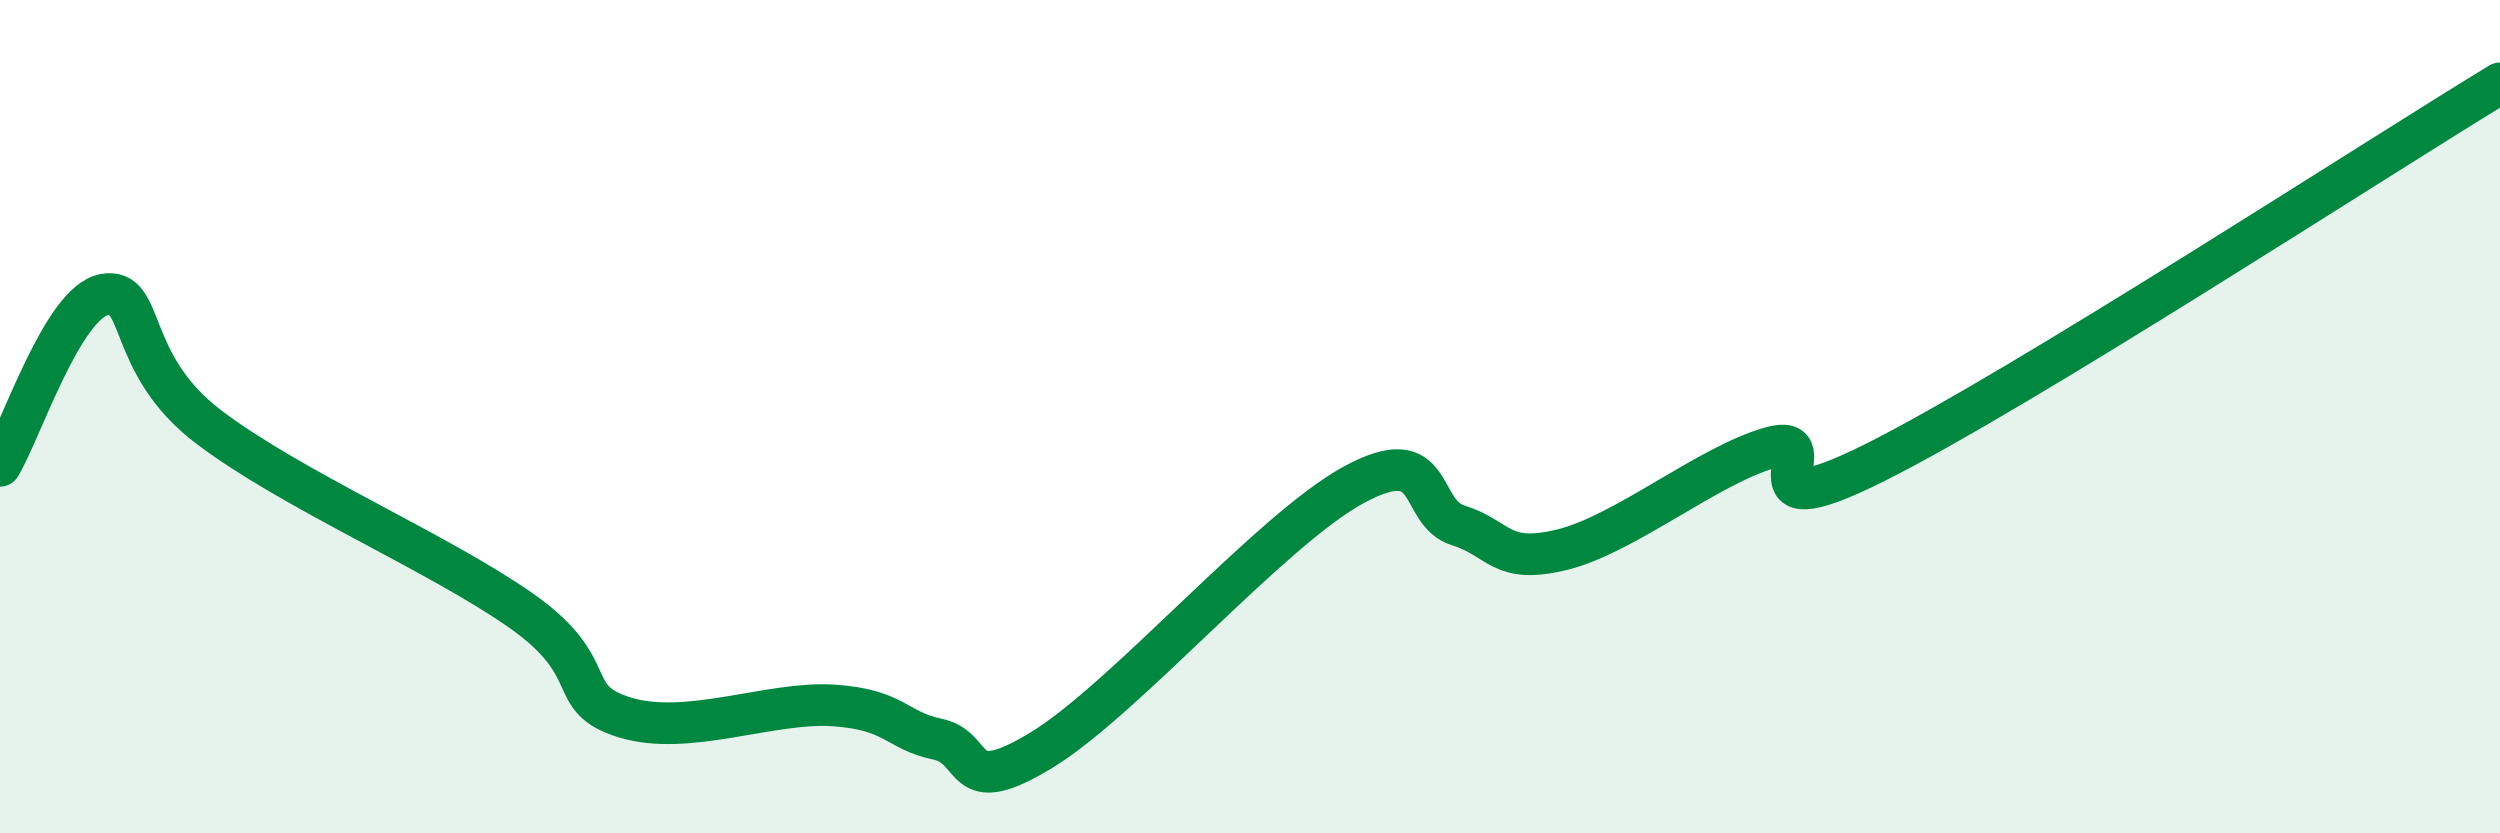 
    <svg width="60" height="20" viewBox="0 0 60 20" xmlns="http://www.w3.org/2000/svg">
      <path
        d="M 0,11.18 C 0.5,10.36 1.5,7.26 2.5,7.07 C 3.5,6.88 3,8.72 5,10.24 C 7,11.76 10.5,13.25 12.5,14.65 C 14.5,16.05 13.5,16.76 15,17.22 C 16.5,17.68 18.5,16.83 20,16.93 C 21.5,17.03 21.5,17.53 22.5,17.74 C 23.5,17.95 23,19.22 25,18 C 27,16.78 30.5,12.71 32.5,11.63 C 34.5,10.55 34,12.3 35,12.61 C 36,12.92 36,13.56 37.5,13.19 C 39,12.82 41,11.16 42.5,10.74 C 44,10.32 41.5,12.85 45,11.1 C 48.5,9.35 57,3.82 60,2L60 20L0 20Z"
        fill="#008740"
        opacity="0.1"
        stroke-linecap="round"
        stroke-linejoin="round"
      />
      <path
        d="M 0,11.18 C 0.5,10.36 1.5,7.26 2.5,7.07 C 3.5,6.88 3,8.72 5,10.24 C 7,11.76 10.5,13.25 12.5,14.65 C 14.5,16.05 13.5,16.76 15,17.22 C 16.5,17.68 18.5,16.83 20,16.93 C 21.5,17.03 21.5,17.53 22.5,17.74 C 23.5,17.95 23,19.22 25,18 C 27,16.78 30.5,12.71 32.5,11.63 C 34.5,10.55 34,12.3 35,12.61 C 36,12.92 36,13.56 37.5,13.19 C 39,12.82 41,11.16 42.5,10.74 C 44,10.32 41.5,12.85 45,11.1 C 48.5,9.35 57,3.82 60,2"
        stroke="#008740"
        stroke-width="1"
        fill="none"
        stroke-linecap="round"
        stroke-linejoin="round"
      />
    </svg>
  
